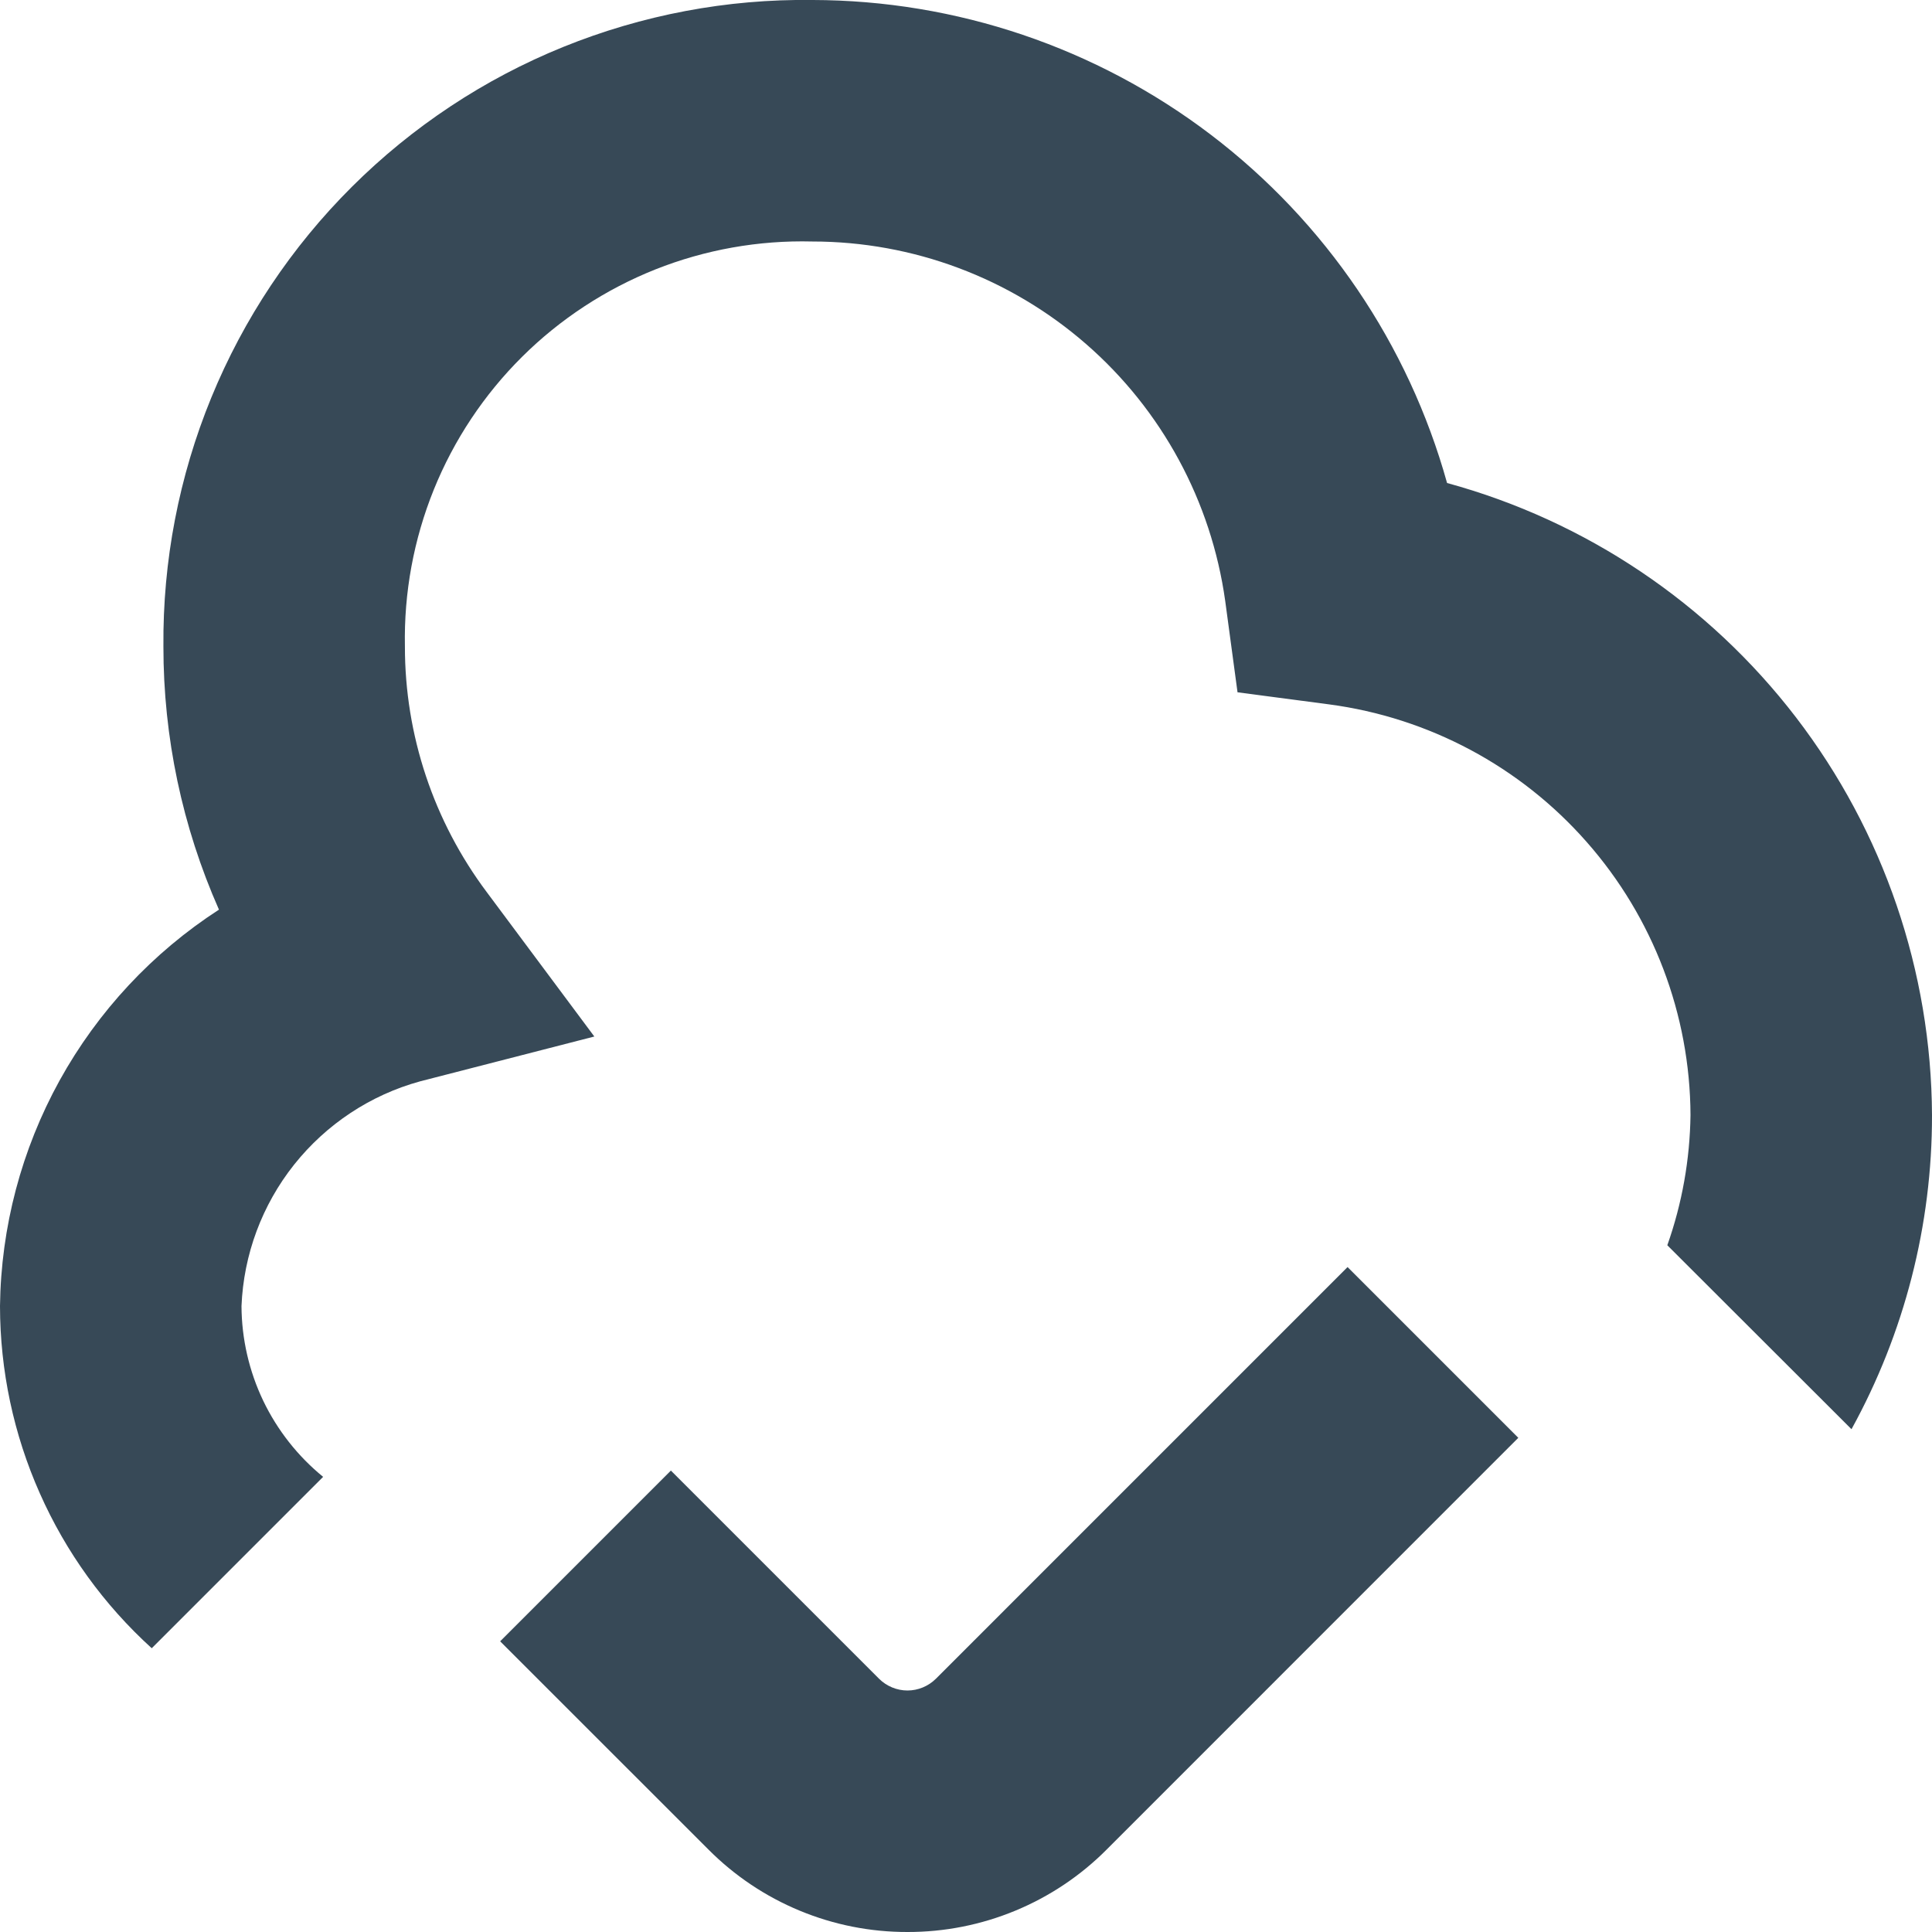 <svg width="24" height="24" viewBox="0 0 24 24" fill="none" xmlns="http://www.w3.org/2000/svg">
<g clip-path="url(#clip0_406_294)">
<path d="M11.273 24C10.813 24.001 10.358 23.911 9.934 23.735C9.509 23.559 9.124 23.301 8.8 22.975L6.213 20.389L8.334 18.268L10.92 20.854C11.014 20.947 11.141 21 11.273 21C11.405 21 11.532 20.947 11.626 20.854L16.74 15.74L18.861 17.861L13.748 22.975C13.424 23.301 13.038 23.559 12.613 23.735C12.188 23.911 11.733 24.001 11.273 24ZM1.885 20.475L4.014 18.346C3.699 18.089 3.445 17.766 3.269 17.399C3.094 17.032 3.002 16.631 3 16.225C3.026 15.585 3.255 14.969 3.654 14.467C4.053 13.966 4.6 13.603 5.218 13.433L7.383 12.876L6.048 11.084C5.387 10.203 5.029 9.131 5.03 8.03C5.017 7.363 5.139 6.701 5.389 6.082C5.639 5.464 6.012 4.903 6.485 4.433C6.958 3.963 7.522 3.594 8.141 3.347C8.761 3.101 9.424 2.983 10.091 3C11.341 3 12.548 3.452 13.491 4.273C14.433 5.093 15.047 6.227 15.22 7.465L15.373 8.6L16.51 8.75C17.748 8.914 18.885 9.521 19.71 10.459C20.536 11.396 20.994 12.601 21 13.85C20.993 14.402 20.896 14.949 20.712 15.469L23 17.754C23.658 16.559 24.002 15.217 24 13.854C23.992 12.066 23.399 10.331 22.311 8.912C21.223 7.494 19.701 6.471 17.976 6C17.496 4.277 16.466 2.758 15.042 1.674C13.619 0.591 11.88 0.003 10.091 -8.75939e-05C9.031 -0.014 7.98 0.185 6.997 0.583C6.015 0.981 5.123 1.572 4.372 2.32C3.621 3.068 3.027 3.958 2.625 4.939C2.223 5.919 2.021 6.97 2.03 8.03C2.029 9.156 2.264 10.27 2.72 11.3C1.896 11.833 1.216 12.562 0.741 13.421C0.267 14.28 0.012 15.243 0 16.225C0.001 17.026 0.169 17.817 0.494 18.549C0.818 19.281 1.292 19.937 1.885 20.475Z" fill="#374957"/>
</g>
<defs>
<clipPath id="clip0_406_294">
<rect width="24" height="24" fill="white"/>
</clipPath>
</defs>
</svg>
